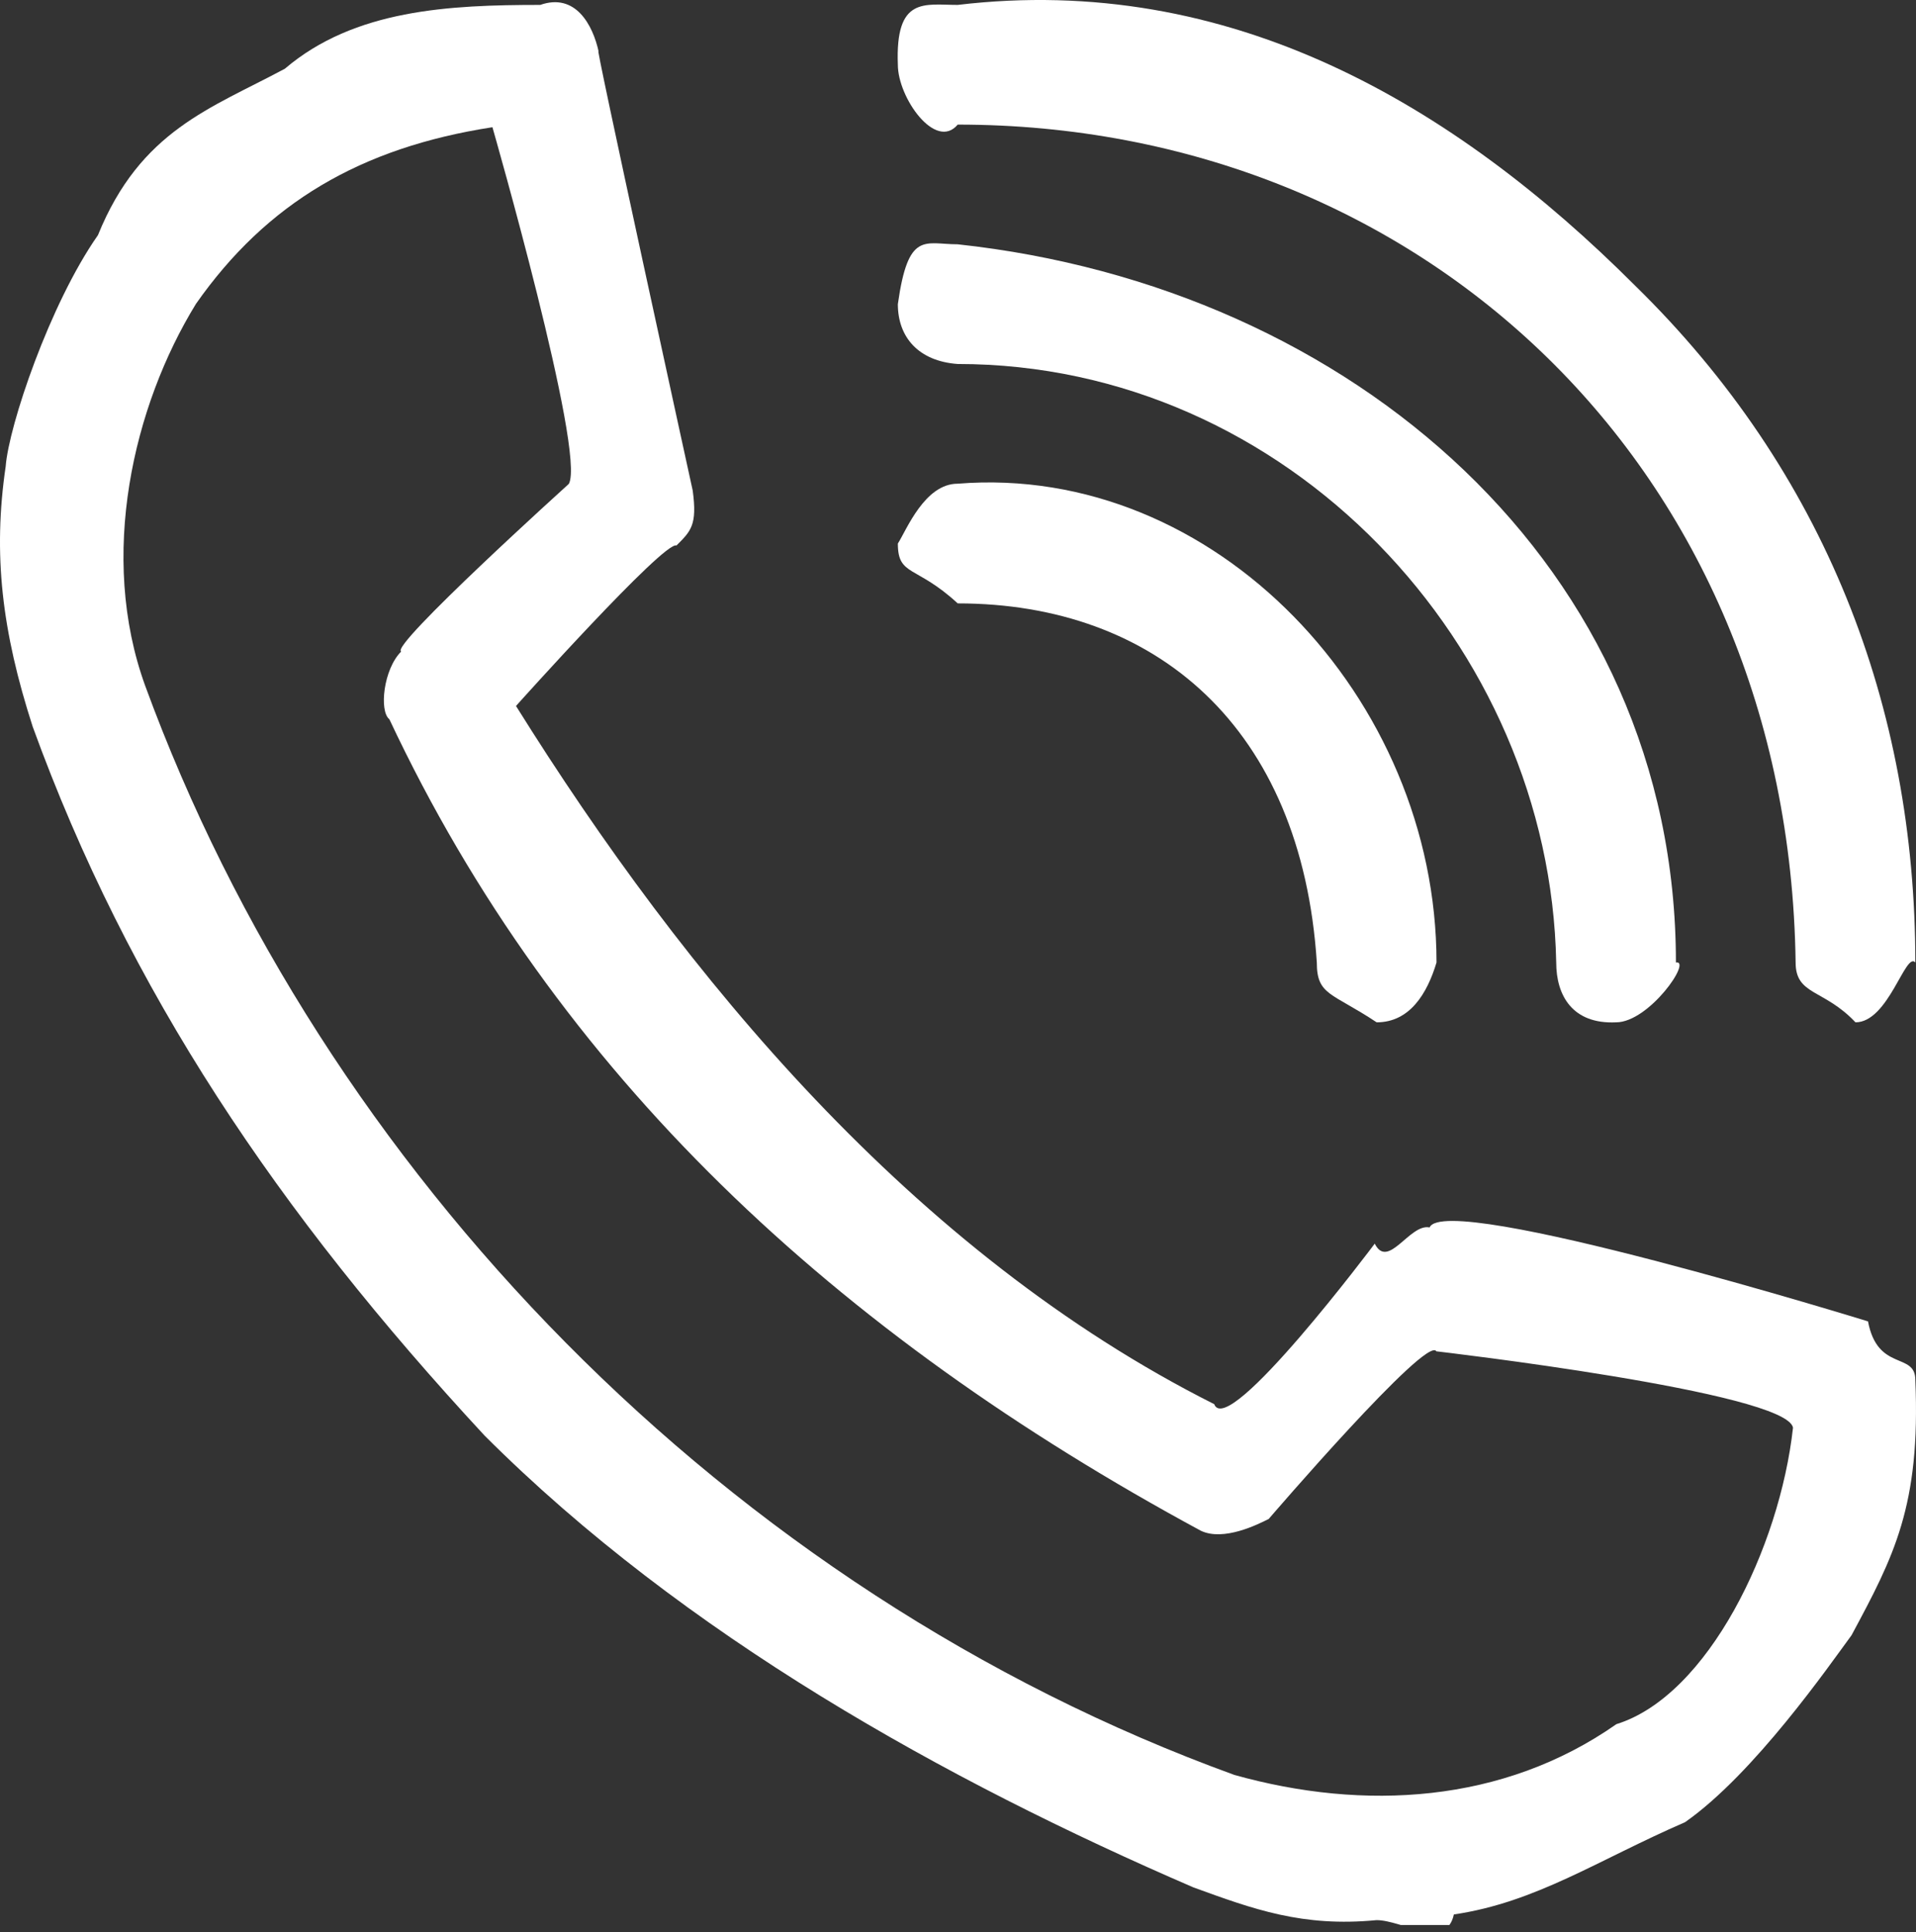 <svg xmlns="http://www.w3.org/2000/svg" xmlns:xlink="http://www.w3.org/1999/xlink" viewBox="0 0 509.58 513.874">
  <rect x="0" y="0" width="509.58" height="513.874" fill="#333333" stroke="none"/>
  <defs>
    <style>
      .cls-1 {
        fill: none;
      }

      .cls-2 {
        clip-path: url(#clip-path);
      }

      .cls-3 {
        fill: #fff;
      }
    </style>
    <clipPath id="clip-path" transform="translate(-1.299 0)">
      <rect class="cls-1" width="512" height="512"/>
    </clipPath>
  </defs>
  <g id="Livello_2" data-name="Livello 2">
    <g id="Livello_1-2" data-name="Livello 1">
      <g class="cls-2">
        <g>
          <path class="cls-3" d="M367.405,510.704c-19.708,1.903-32.747-2.907-48.69-8.699-65.853-28.442-135.431-67.071-188.537-120.176C75.148,322.44,35.515,263.528,10.001,193.291c-8.218-25.431-10.618-45.872-7.189-69.255.804-10.71,11.697-43.167,24.537-61.492,11.32-27.91,30.09-33.715,49.721-44.272C95.577,2.494,120.853,1.306,144.985,1.306c9.337-3.276,13.992,5.244,15.565,12.582-2.273-7.939,24.985,116.599,24.985,116.599,1.245,9.177-.491,10.774-4.309,14.592-3.295-1.297-42.693,42.692-42.693,42.692,44.822,71.794,105.626,145.425,185.7,185.7,3.572,9.518,42.692-42.693,42.692-42.693,3.558,7.067,9.312-5.438,14.592-4.309,4.163-9.761,116.599,24.985,116.599,24.985,2.545,13.485,12.582,8.06,12.582,15.565,1.427,33.443-5.709,46.982-16.967,67.916-5.915,8.029-25.866,36.824-44.272,49.721-23.21,10.067-39.588,21.324-61.492,24.537-2.049,9.565-13.726,1.51-20.562,1.511C367.417,514.155,367.405,510.704,367.405,510.704ZM132.266,33.838c-35.095,5.417-60.084,20.198-78.845,46.975-16.714,27.183-26.017,67.144-13.498,101.609,47.129,128.748,154.629,240.608,289.659,289.659,34.444,9.66,71.499,7.601,101.609-13.497,24.369-7.569,43.461-47.014,46.975-78.845-1.577-9.504-94.853-20.325-94.853-20.325-2.427-4.521-44.586,44.586-44.586,44.586-2.913,1.469-11.953,6.005-18.024,3.152-96.975-52.43-171.36-121.148-215.85-215.85-2.739-2.175-1.593-13.281,3.152-18.024-3.295-1.297,44.586-44.586,44.586-44.586C157.139,120.411,132.266,33.838,132.266,33.838Z" transform="translate(-1.299 0)"/>
          <path class="cls-3" d="M494.781,271.912c-8.396-8.924-15.918-7.127-15.918-15.918-1.815-131.83-99.971-222.852-222.852-222.852-5.865,7.02-15.918-7.127-15.918-15.918-.709-18.273,7.127-15.918,15.918-15.918C328.429-7.316,387.998,27.797,436.103,75.902c50.616,49.491,74.596,112.062,74.596,180.093-2.605-3.027-7.126,15.918-15.918,15.918C499.046,276.249,494.781,271.912,494.781,271.912Z" transform="translate(-1.299 0)"/>
          <path class="cls-3" d="M431.108,271.912c-11.587.538-15.918-7.127-15.918-15.918C413.544,171.672,343.782,96.814,256.01,96.814c-10.416-.749-15.918-7.127-15.918-15.918,2.756-19.602,7.127-15.918,15.918-15.918C360.878,76.285,447.027,150.668,447.027,255.994,451.403,255.276,439.9,271.912,431.108,271.912Z" transform="translate(-1.299 0)"/>
          <path class="cls-3" d="M367.436,271.912c-11.935-7.938-15.918-7.127-15.918-15.918-4.051-62.603-42.844-95.508-95.508-95.508-11.062-10.224-15.918-7.127-15.918-15.918,2.307-3.605,7.127-15.918,15.918-15.918,68.407-5.491,127.344,57.126,127.344,127.344C380.876,264.27,376.228,271.912,367.436,271.912Z" transform="translate(-1.299 0)"/>
        </g>
      </g>
    </g>
  </g>
</svg>
